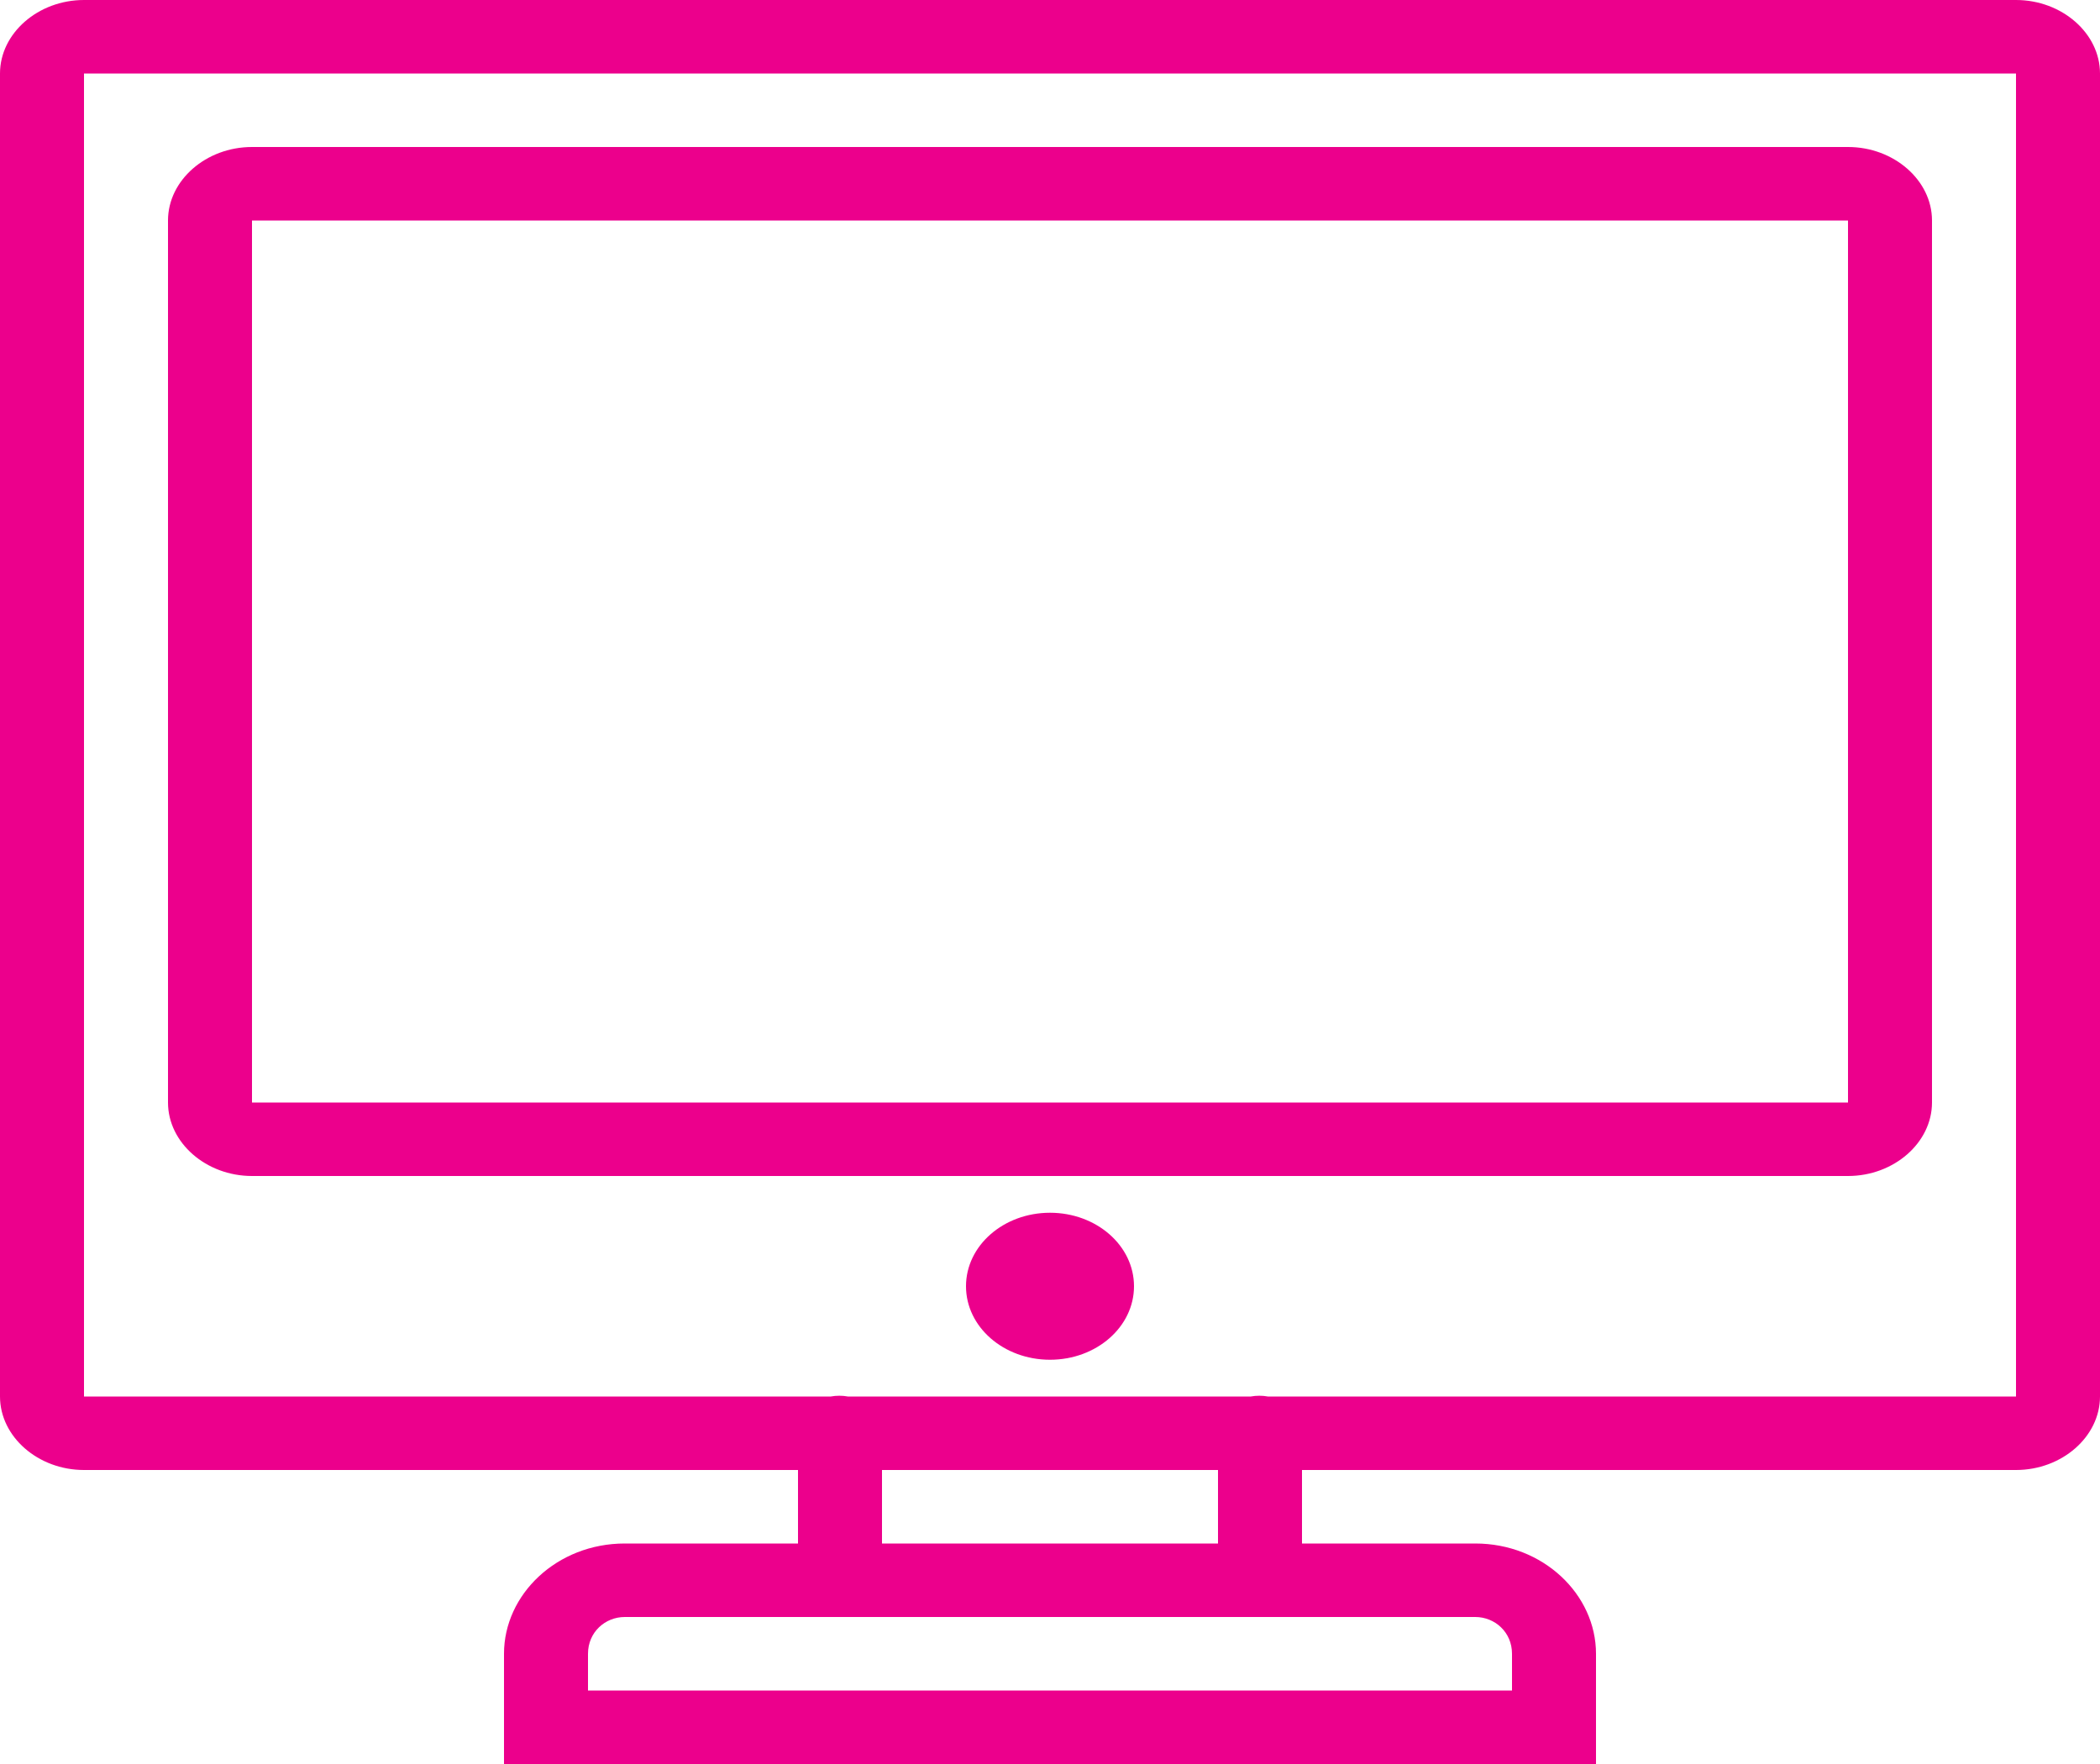 <?xml version="1.0" encoding="UTF-8"?> <svg xmlns="http://www.w3.org/2000/svg" width="100" height="84" viewBox="0 0 100 84" fill="none"> <path d="M4 0C1.812 0 0 1.586 0 3.5V66.5C0 68.414 1.812 70 4 70H38V73.5H29.75C26.516 73.5 24 75.927 24 78.75V84H76V78.75C76 75.927 73.484 73.5 70.25 73.5H62V70H96C98.188 70 100 68.414 100 66.5V3.5C100 1.586 98.188 0 96 0H4ZM4 3.5H96V66.5H60.375C60.109 66.452 59.828 66.452 59.562 66.5H40.375C40.109 66.452 39.828 66.452 39.562 66.5H4V3.5ZM12 7C9.812 7 8 8.586 8 10.5V52.5C8 54.414 9.812 56 12 56H88C90.188 56 92 54.414 92 52.5V10.5C92 8.586 90.188 7 88 7H12ZM12 10.5H88V52.5H12V10.5ZM50 57.75C47.789 57.75 46 59.315 46 61.25C46 63.185 47.789 64.75 50 64.75C52.211 64.75 54 63.185 54 61.25C54 59.315 52.211 57.75 50 57.75ZM42 70H58V73.5H42V70ZM29.75 77H70.25C71.18 77 72 77.718 72 78.75V80.5H28V78.75C28 77.718 28.82 77 29.75 77Z" fill="#EC008C"></path> </svg> 